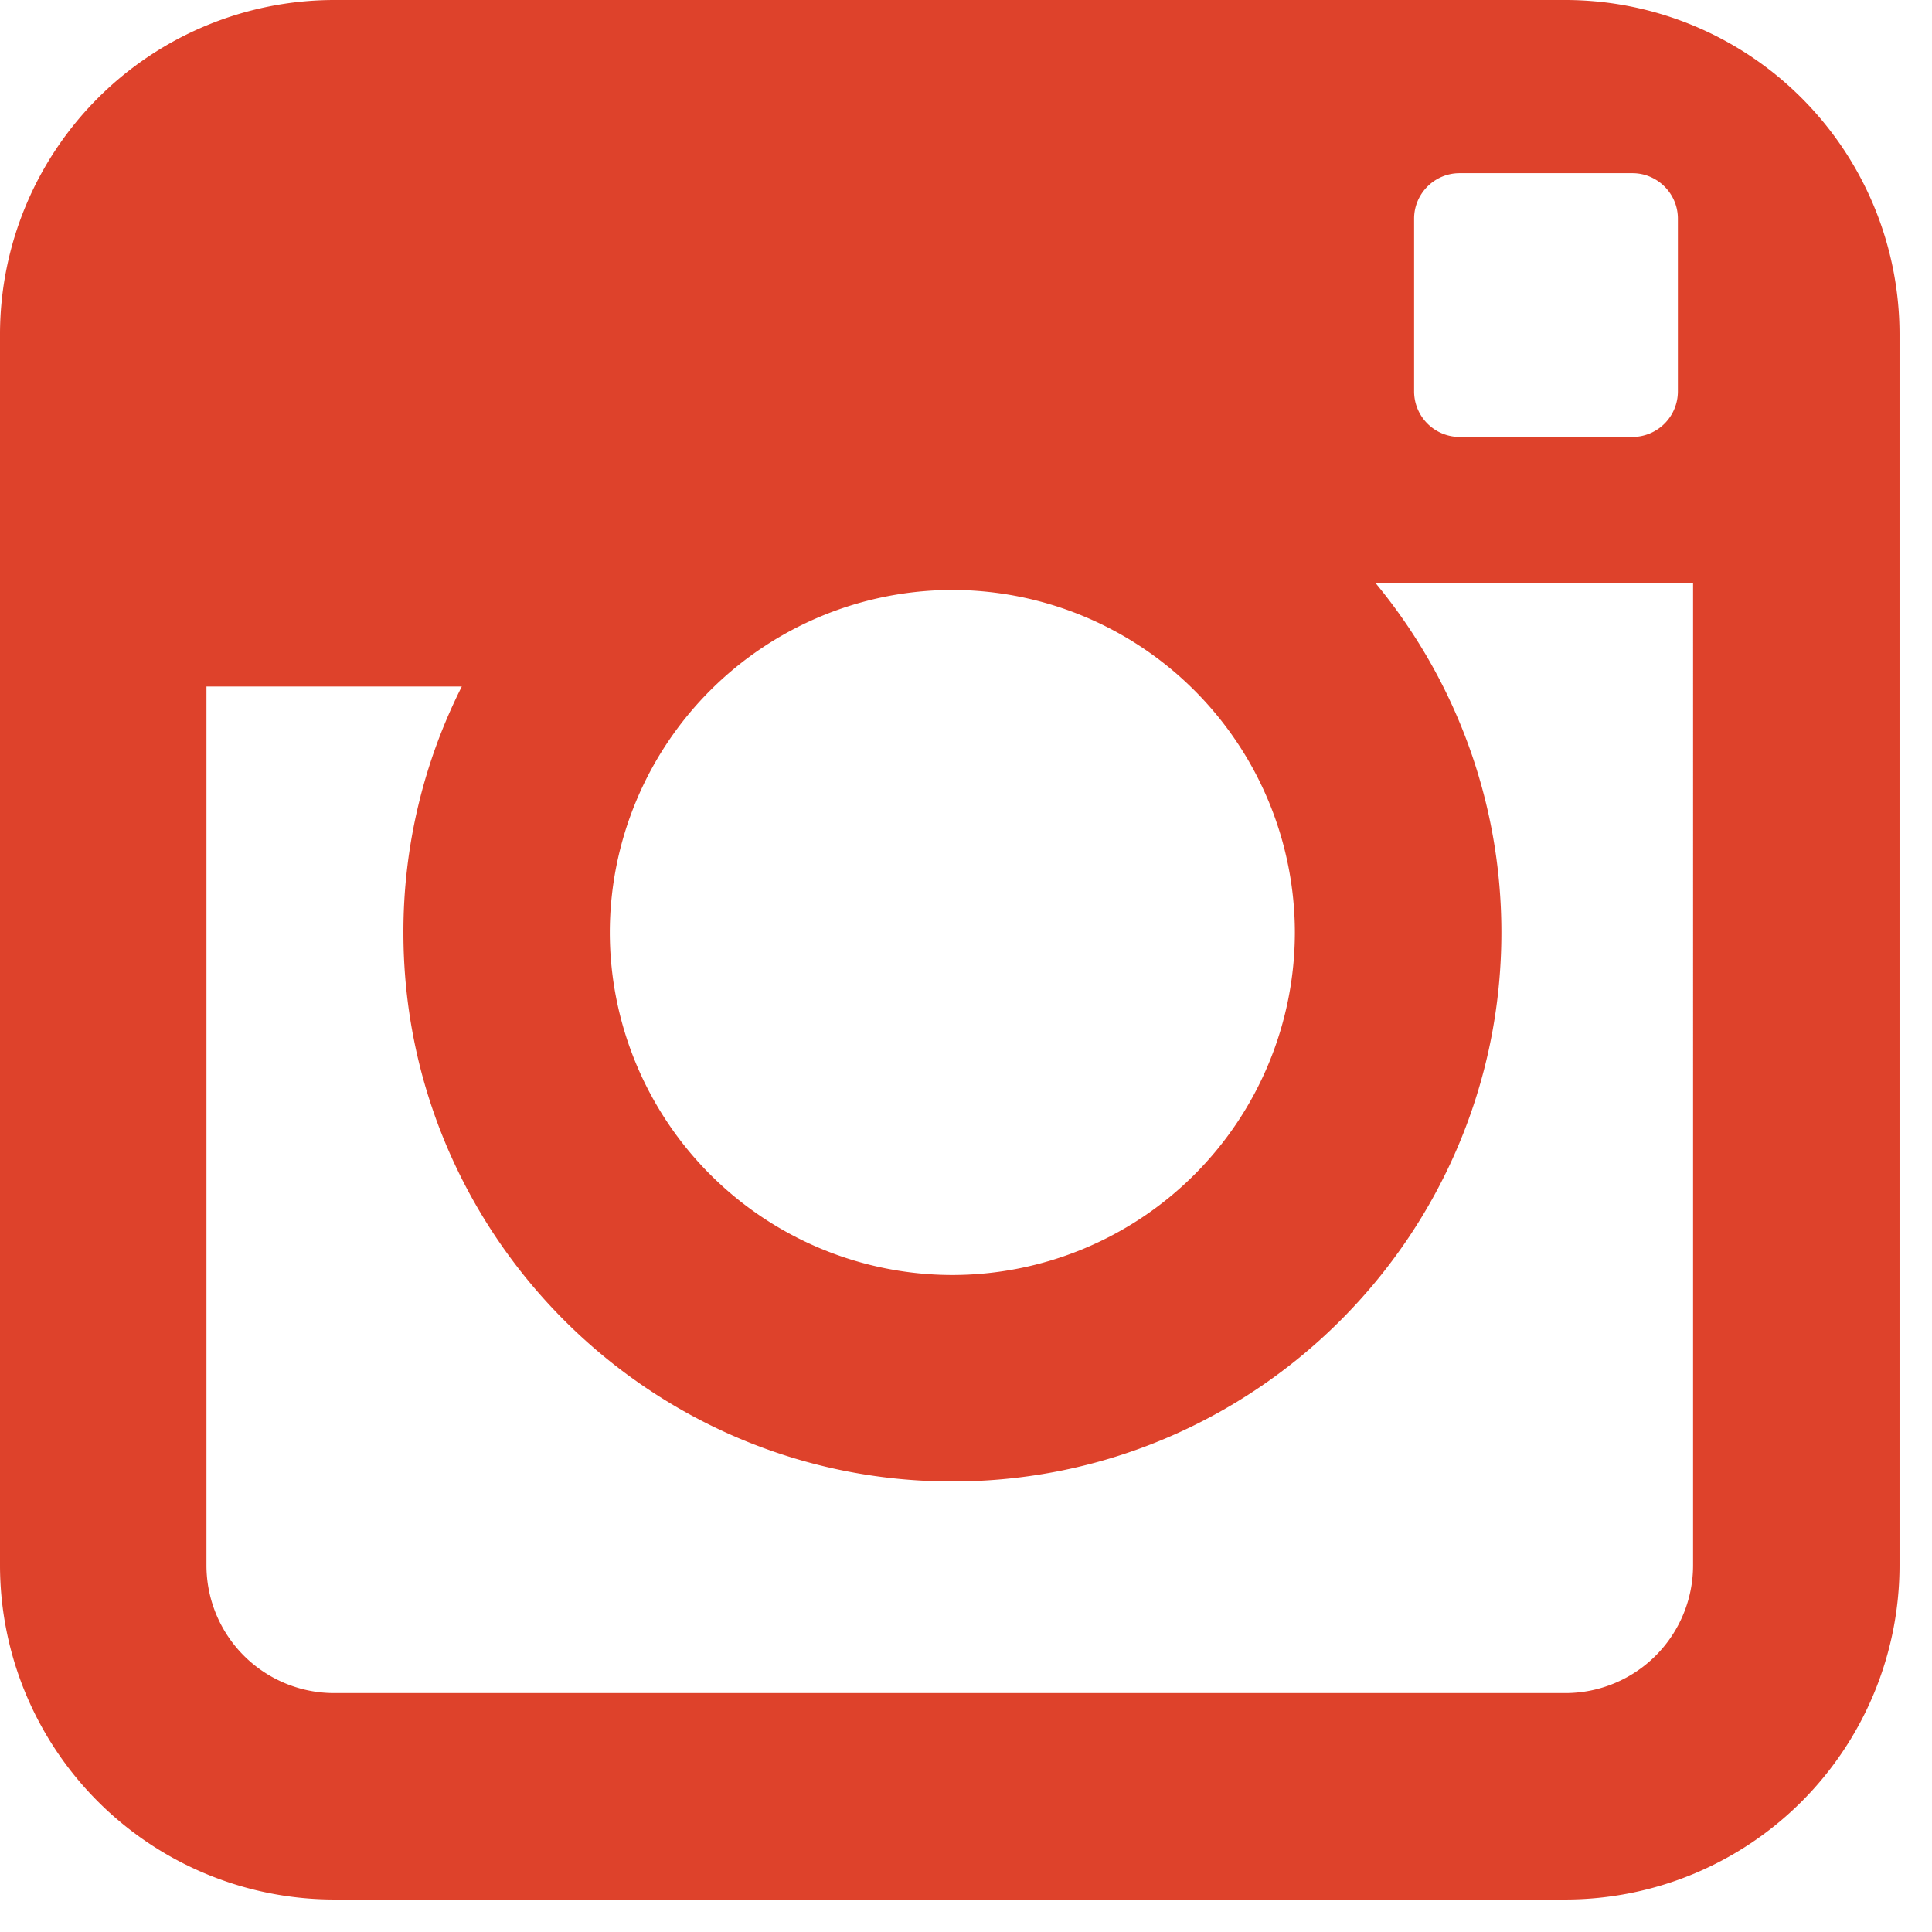 <svg viewBox="0 0 36 36" xmlns="http://www.w3.org/2000/svg" xml:space="preserve" fill-rule="evenodd" clip-rule="evenodd"
     stroke-linejoin="round" stroke-miterlimit="2">
  <path
    d="M31.548 29.17a2.38 2.38 0 0 1-2.378 2.378H6.226a2.38 2.38 0 0 1-2.379-2.378V12.792h4.758a10.16 10.16 0 0 0-1.088 4.583c0 5.641 4.588 10.23 10.229 10.23 5.641 0 10.23-4.589 10.23-10.23 0-2.469-.88-4.737-2.341-6.506h5.913V29.17ZM17.746 10.993a6.39 6.39 0 0 1 6.382 6.382 6.389 6.389 0 0 1-6.382 6.383 6.39 6.39 0 0 1-6.383-6.383 6.39 6.39 0 0 1 6.383-6.382m8.604-6.92c0-.465.381-.846.846-.846h3.223c.465 0 .846.381.846.846v3.223a.849.849 0 0 1-.846.846h-3.224a.849.849 0 0 1-.845-.846V4.073ZM29.17 0H6.226A6.233 6.233 0 0 0 0 6.226V29.17a6.232 6.232 0 0 0 6.226 6.225H29.17a6.231 6.231 0 0 0 6.225-6.225V6.226A6.232 6.232 0 0 0 29.17 0"
    fill="#DE422B" fill-rule="nonzero"/>
</svg>

